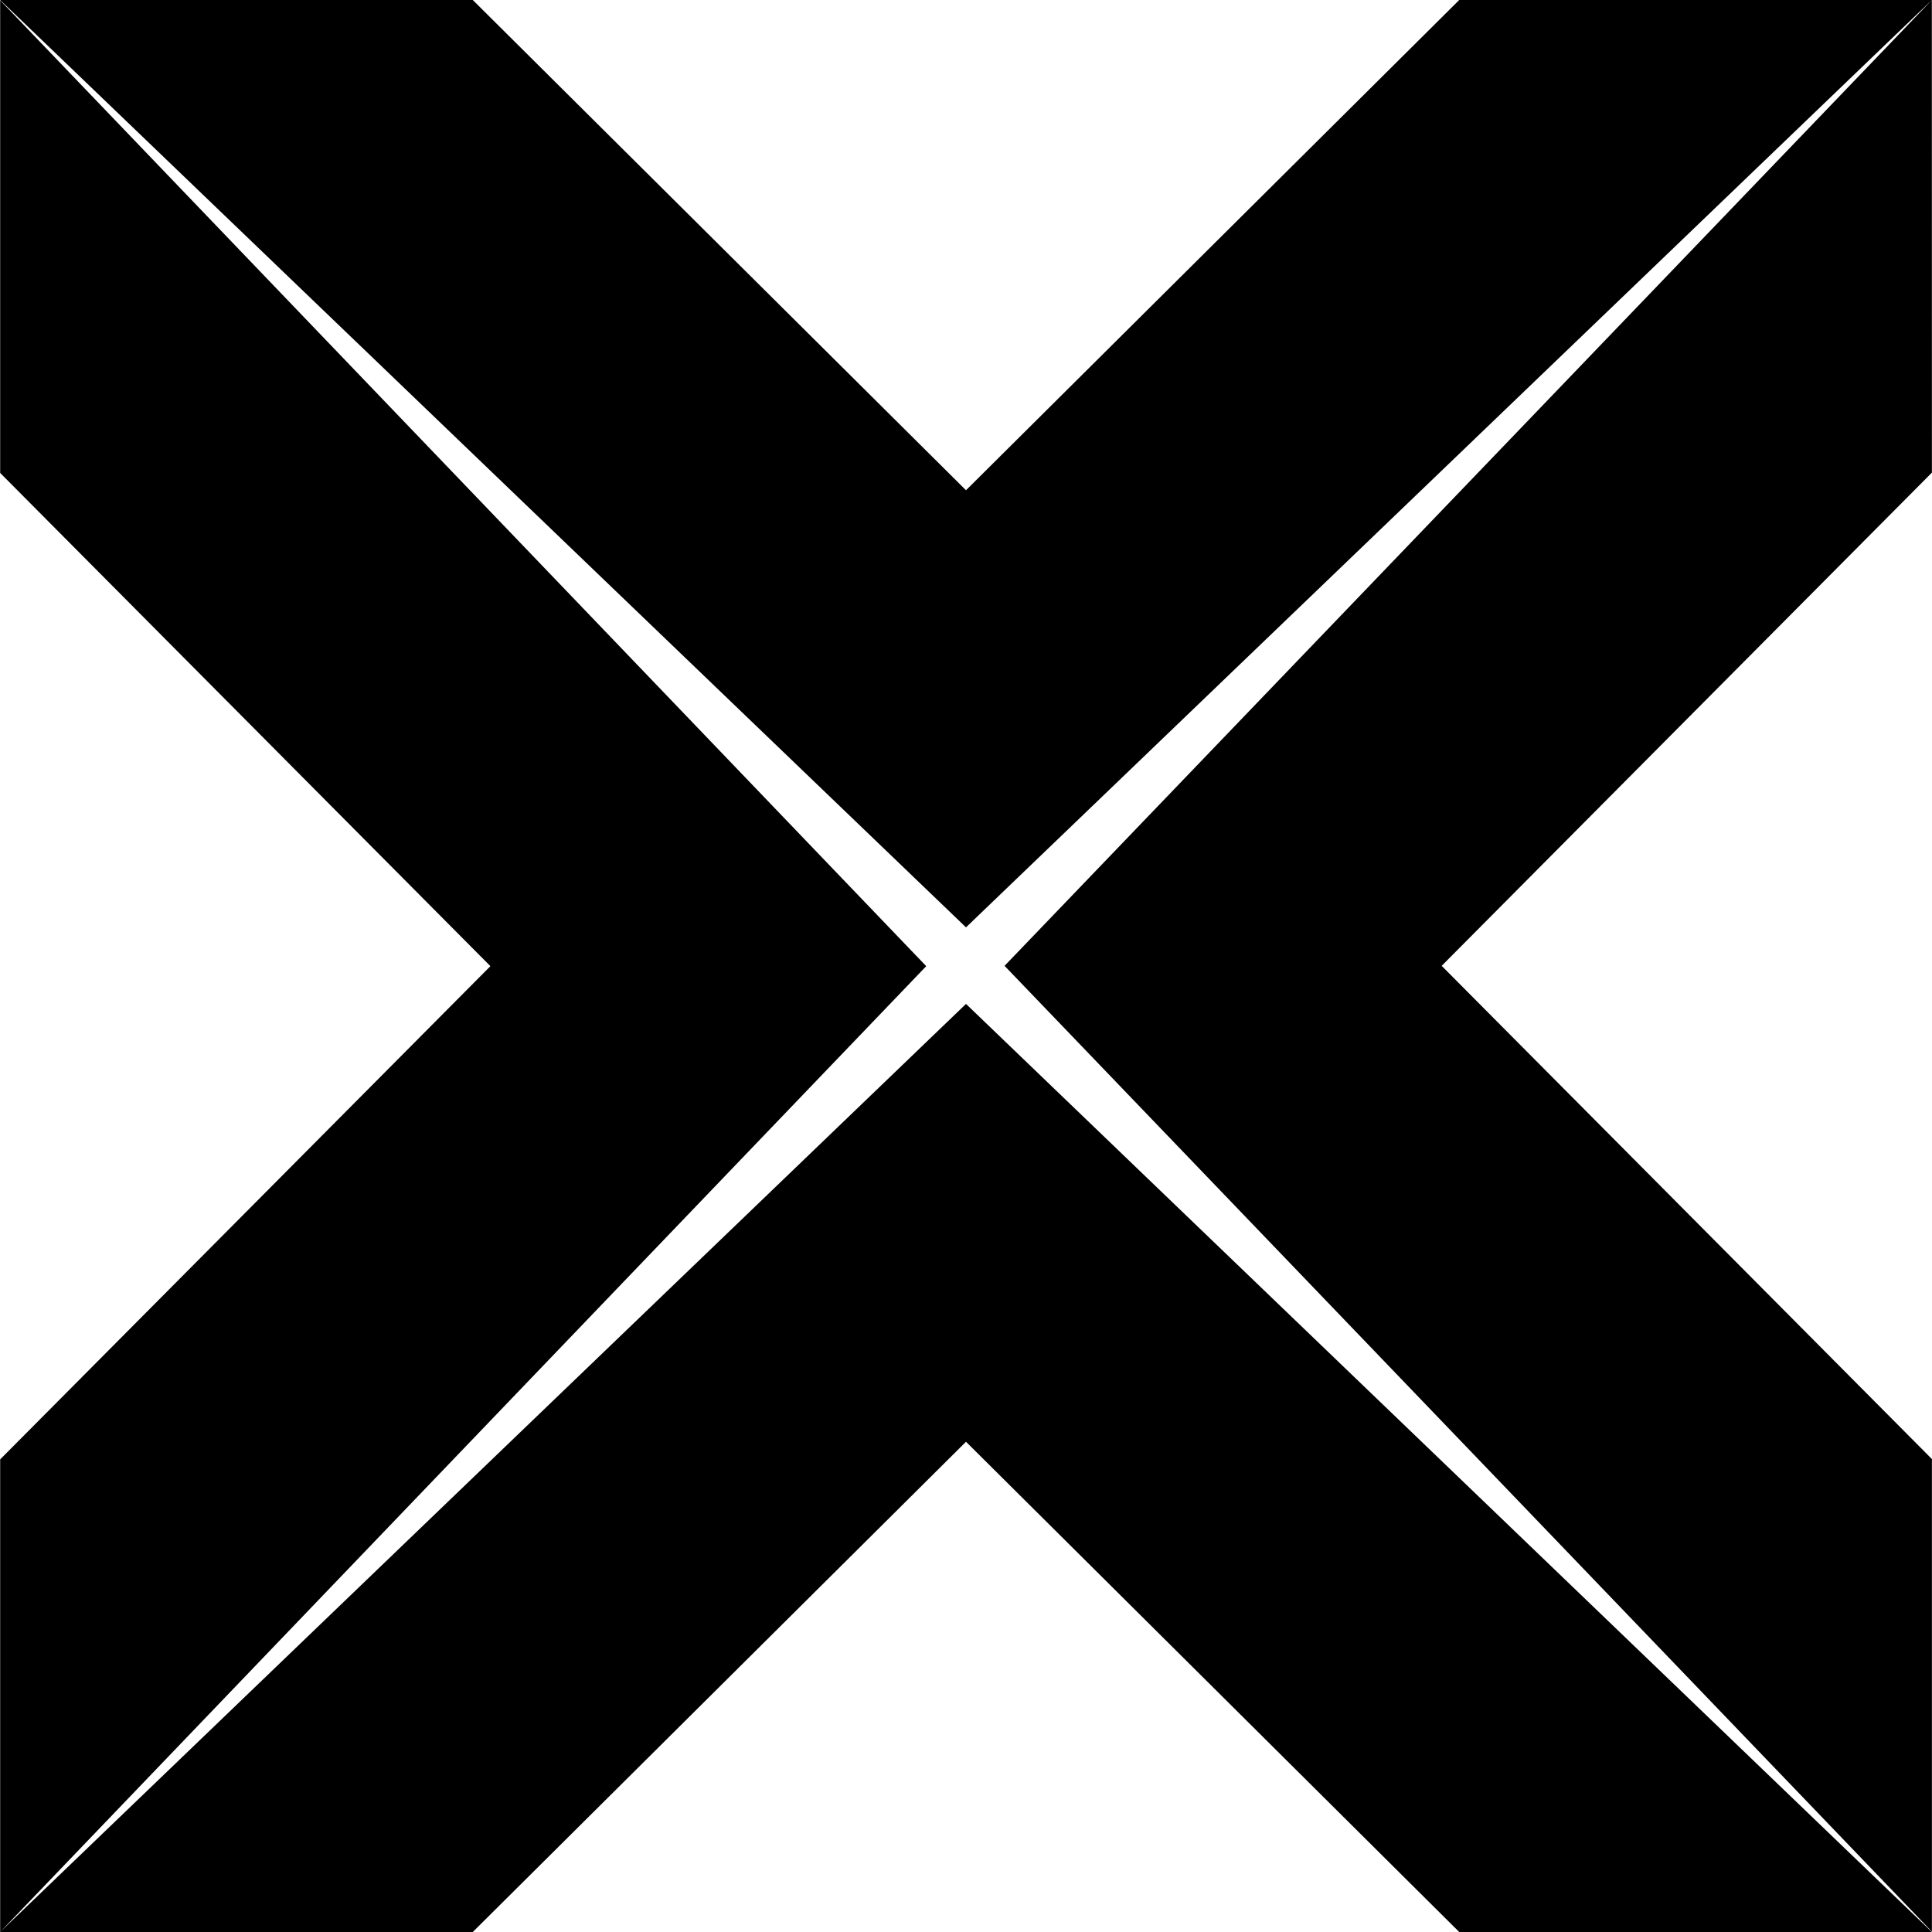 <svg role="img" viewBox="0 0 24 24" xmlns="http://www.w3.org/2000/svg"><title>visx</title><path d="M.002 0 12 11.52 23.998 0h-5.871L12 6.09 5.873 0Zm23.996 0L12.479 11.998l11.52 11.998V18.125l-6.09-6.127 6.09-6.127ZM.002.004V5.875l6.09 6.127-6.09 6.127V24l11.504-11.998Zm0 23.996h5.871L12 17.91 18.127 24h5.871L12 12.471Z"/></svg>
